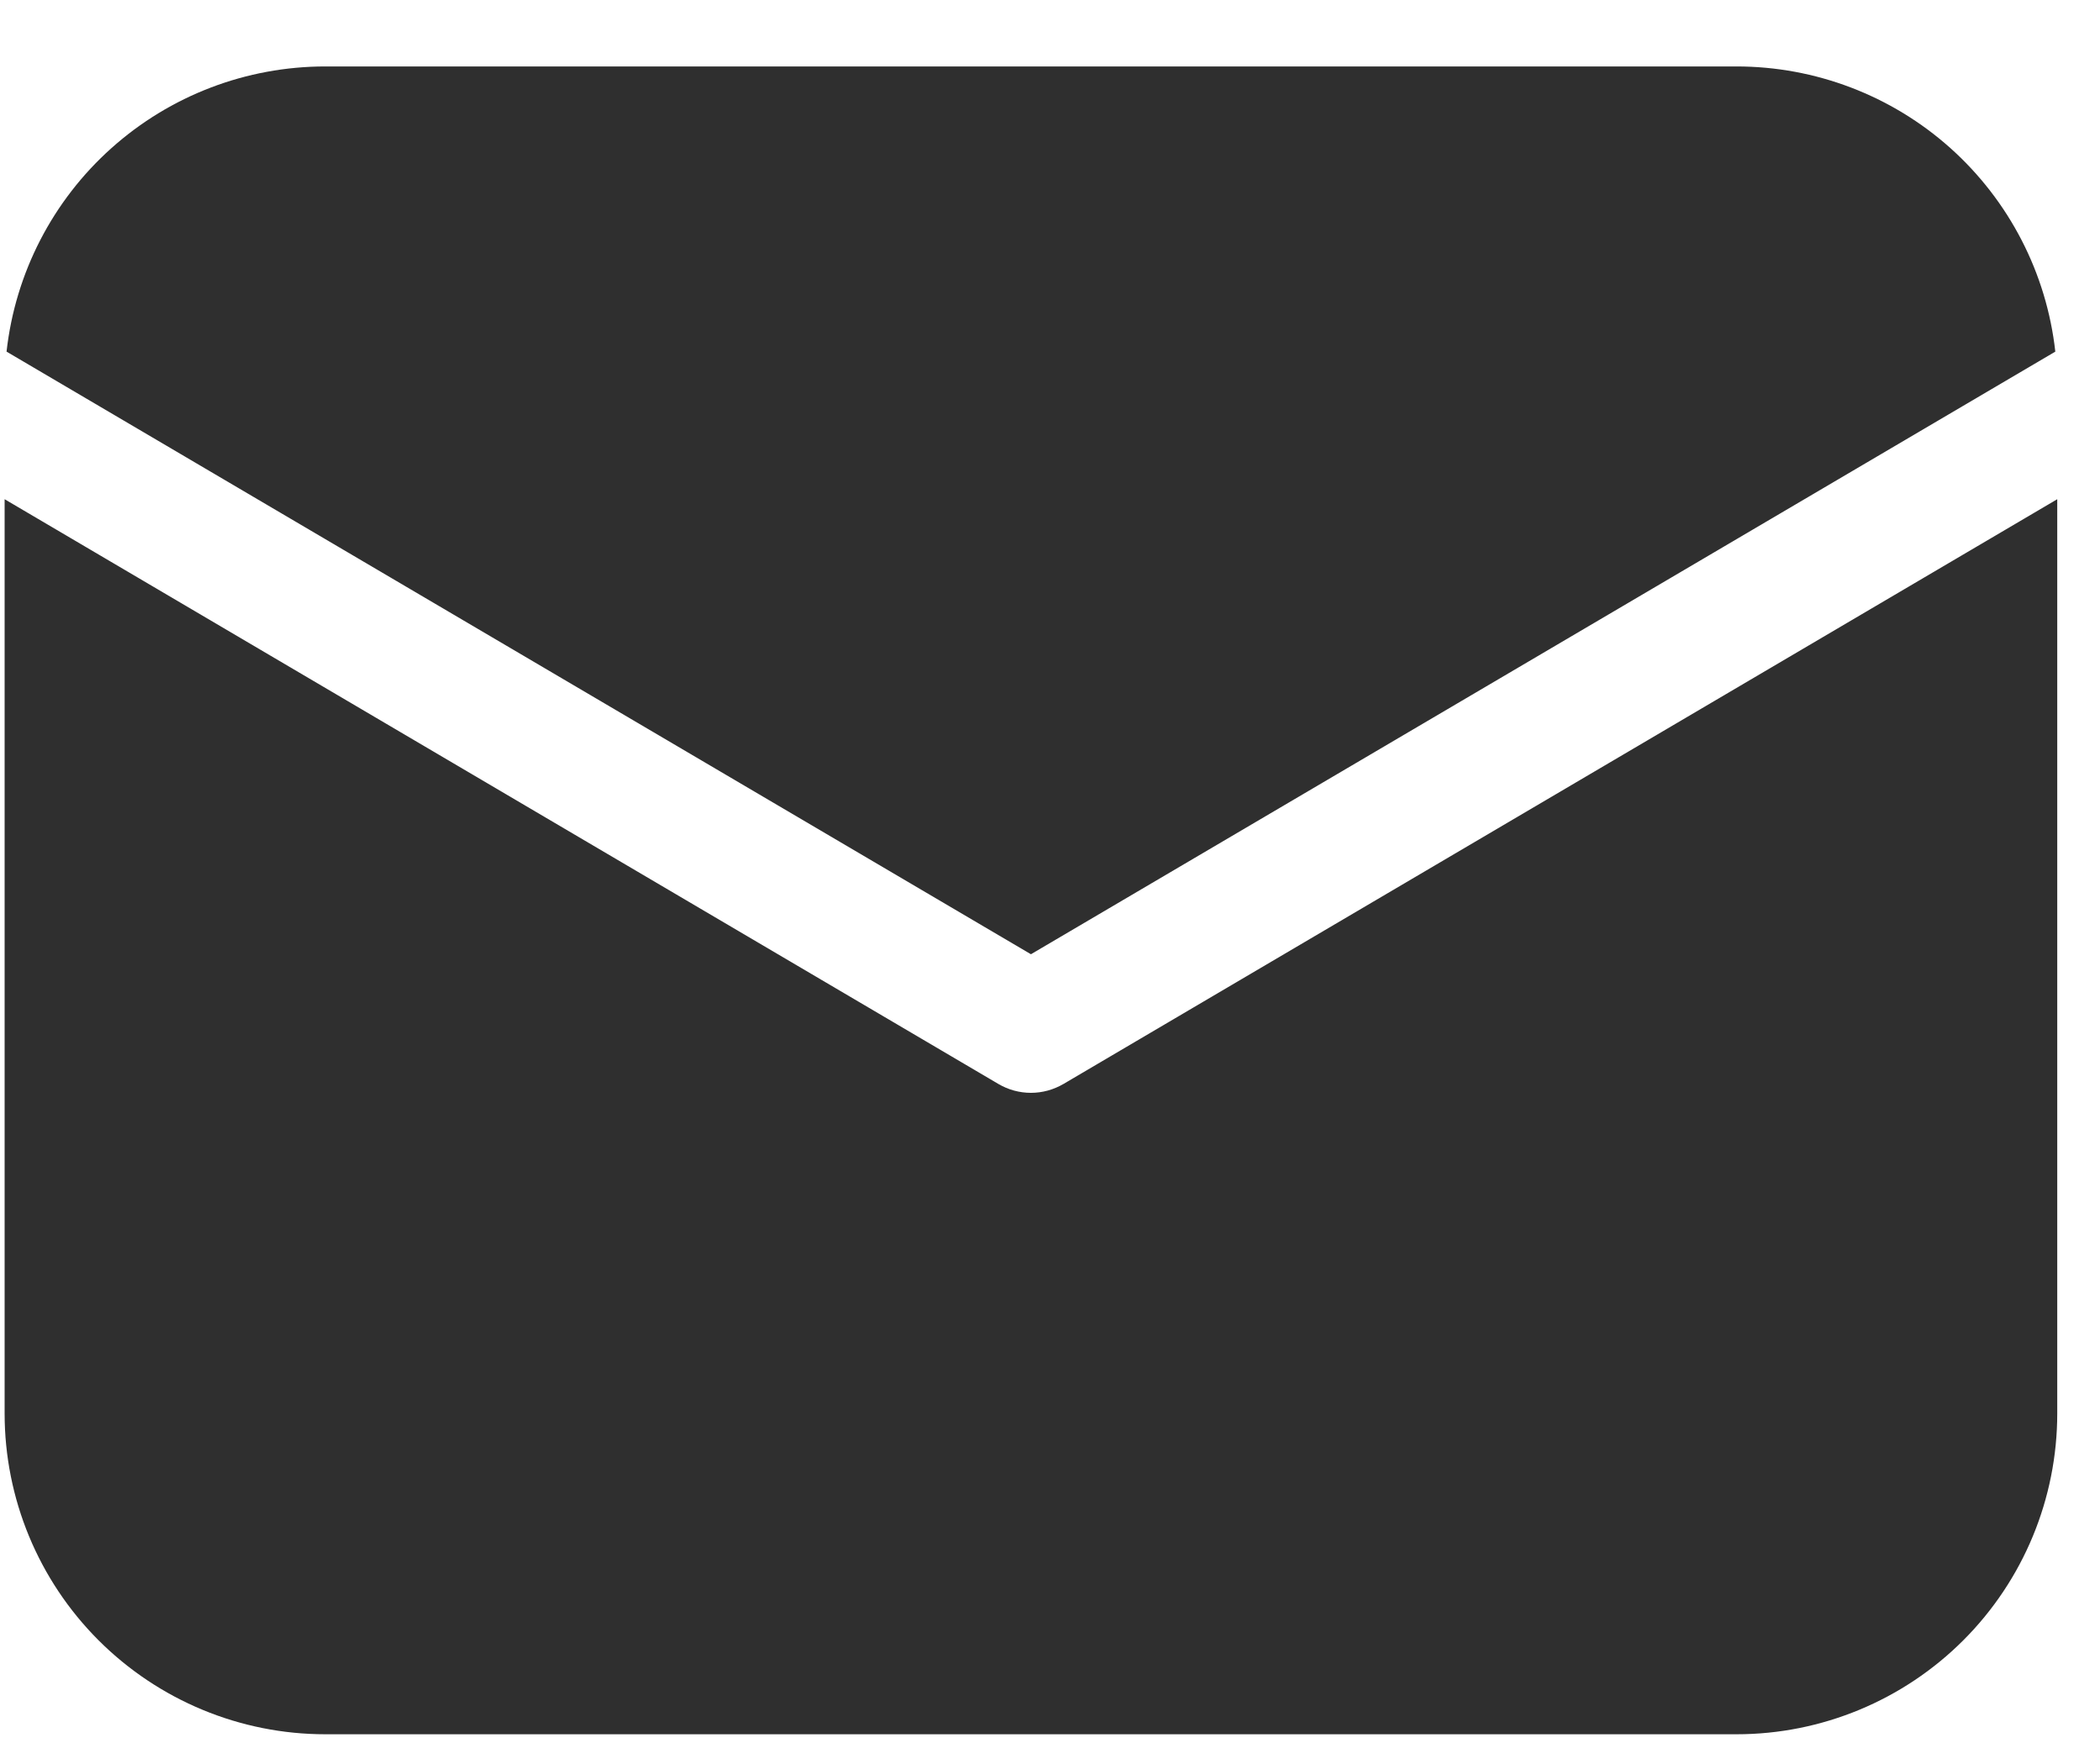 <svg width="25" height="21" viewBox="0 0 25 21" fill="none" xmlns="http://www.w3.org/2000/svg">
<path d="M24.491 5.943V16.827C24.491 17.84 24.089 18.811 23.373 19.527C22.657 20.243 21.686 20.646 20.673 20.646H3.873C2.86 20.646 1.889 20.243 1.173 19.527C0.457 18.811 0.055 17.84 0.055 16.827V5.943L11.885 12.904C12.002 12.973 12.136 13.01 12.273 13.01C12.409 13.01 12.543 12.973 12.661 12.904L24.491 5.943ZM20.673 0.791C21.612 0.791 22.519 1.137 23.219 1.763C23.919 2.39 24.364 3.252 24.468 4.186L12.273 11.36L0.078 4.186C0.182 3.252 0.626 2.39 1.327 1.763C2.027 1.137 2.933 0.791 3.873 0.791H20.673Z" fill="#2F2F2F"/>
</svg>
